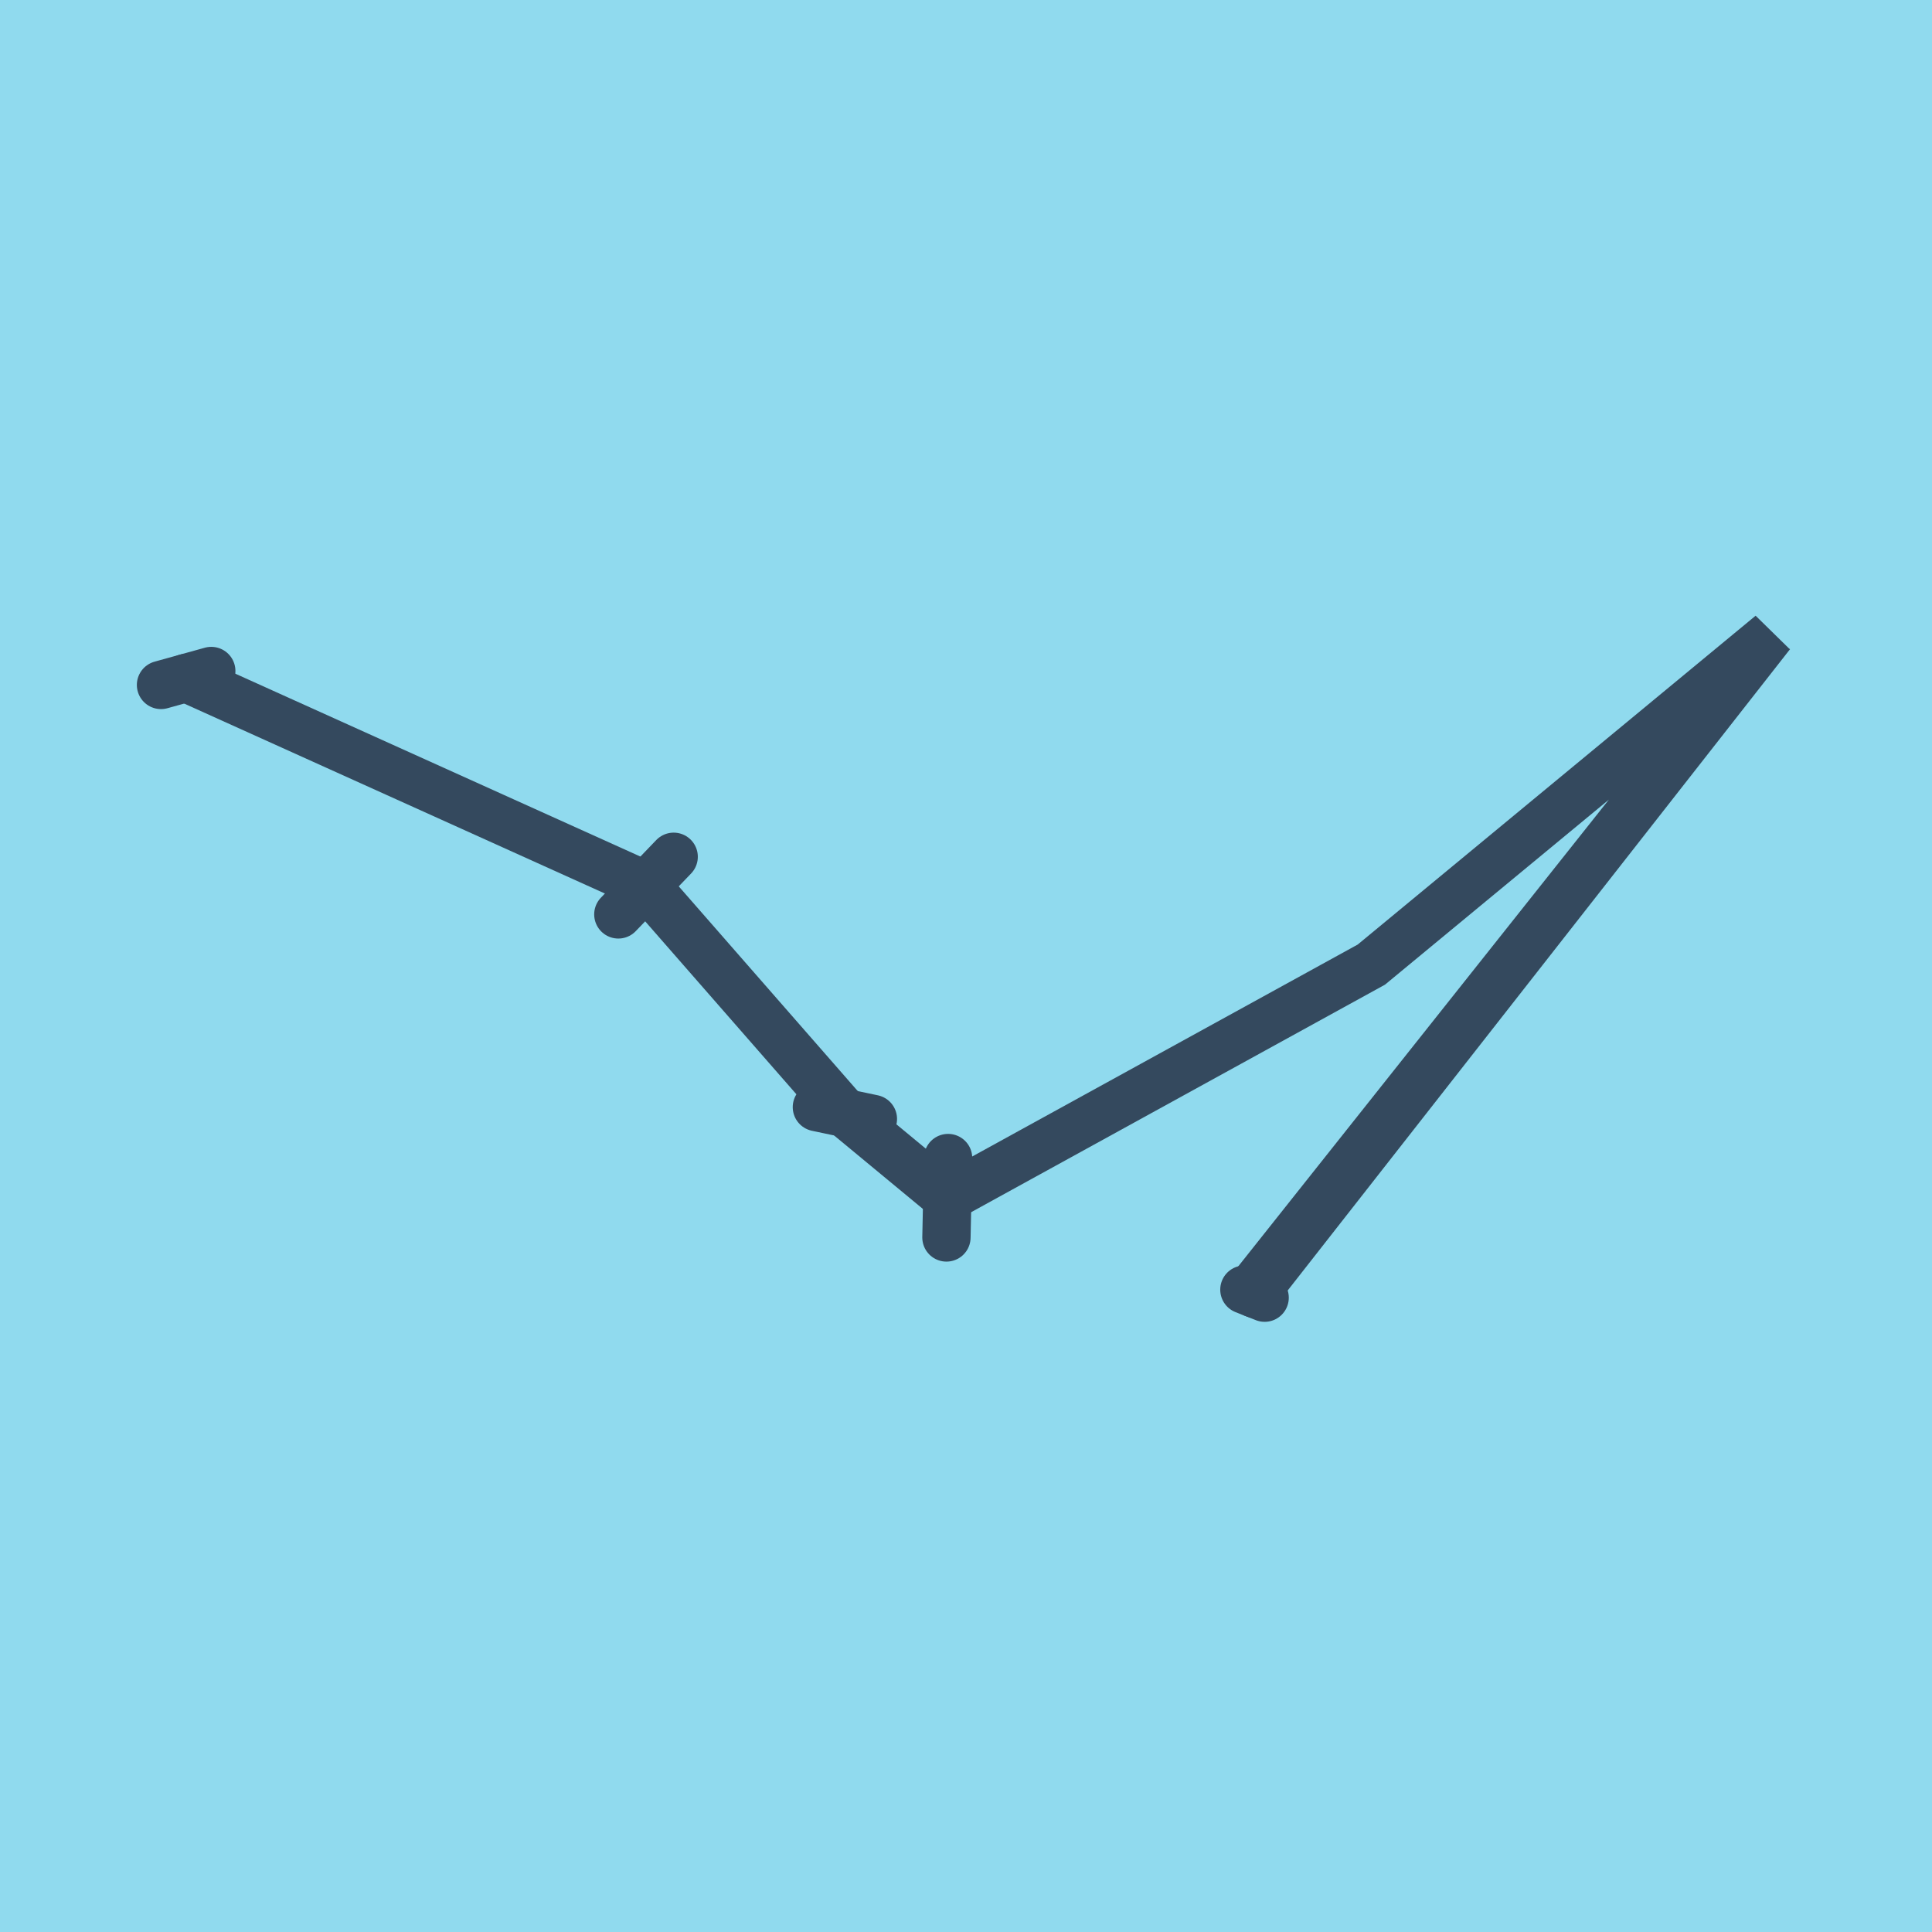 <?xml version="1.0" encoding="utf-8"?>
<!DOCTYPE svg PUBLIC "-//W3C//DTD SVG 1.1//EN" "http://www.w3.org/Graphics/SVG/1.1/DTD/svg11.dtd">
<svg xmlns="http://www.w3.org/2000/svg" xmlns:xlink="http://www.w3.org/1999/xlink" viewBox="-10 -10 120 120" preserveAspectRatio="xMidYMid meet">
	<path style="fill:#90daee" d="M-10-10h120v120H-10z"/>
			<polyline stroke-linecap="round" points="68.549,70.601 67.291,70.103 " style="fill:none;stroke:#34495e;stroke-width: 3px"/>
			<polyline stroke-linecap="round" points="48.888,61.928 48.785,66.861 " style="fill:none;stroke:#34495e;stroke-width: 3px"/>
			<polyline stroke-linecap="round" points="44.217,59.5 40.738,58.766 " style="fill:none;stroke:#34495e;stroke-width: 3px"/>
			<polyline stroke-linecap="round" points="28.406,46.795 31.843,43.216 " style="fill:none;stroke:#34495e;stroke-width: 3px"/>
			<polyline stroke-linecap="round" points="3.123,31.677 0,32.543 " style="fill:none;stroke:#34495e;stroke-width: 3px"/>
			<polyline stroke-linecap="round" points="67.92,70.352 100,29.399 68.009,69.683 100,29.399 75.176,49.914 48.837,64.395 42.477,59.133 30.124,45.005 1.562,32.11 " style="fill:none;stroke:#34495e;stroke-width: 3px"/>
	</svg>
